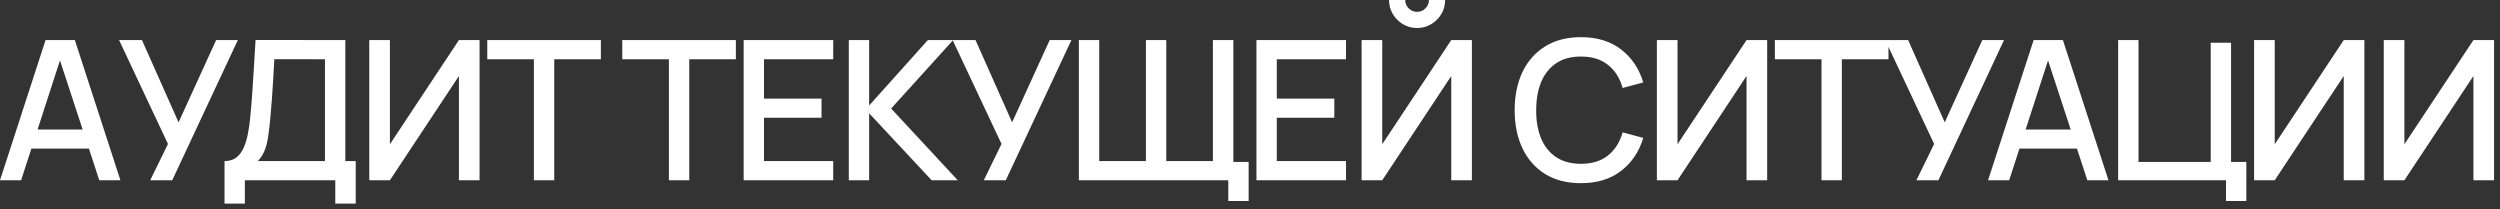 <?xml version="1.0" encoding="UTF-8"?> <svg xmlns="http://www.w3.org/2000/svg" width="275" height="23" viewBox="0 0 275 23" fill="none"><rect x="0" y="0" width="275" height="23" fill="#333333" stroke="none"/><path d="M-0 19.828L5.011 4.409H8.234L13.245 19.828H10.921L6.306 5.758H6.885L2.323 19.828H-0ZM2.602 16.348V14.249H10.654V16.348H2.602ZM16.526 19.828L18.475 15.834L13.1 4.409H15.616L19.642 13.457L23.775 4.409H26.163L18.946 19.828H16.526ZM24.697 22.398V17.719C25.225 17.719 25.66 17.587 26.003 17.323C26.346 17.051 26.617 16.684 26.817 16.22C27.024 15.748 27.181 15.213 27.288 14.614C27.402 14.014 27.488 13.382 27.545 12.718C27.63 11.819 27.702 10.941 27.759 10.084C27.823 9.22 27.88 8.328 27.93 7.407C27.987 6.486 28.048 5.483 28.112 4.398L37.985 4.409V17.719H39.13V22.398H36.882V19.828H26.934V22.398H24.697ZM28.369 17.719H35.747V6.518L30.179 6.508C30.129 7.293 30.086 8.039 30.05 8.746C30.015 9.452 29.968 10.166 29.911 10.887C29.861 11.601 29.797 12.368 29.718 13.189C29.64 13.975 29.558 14.642 29.472 15.192C29.386 15.734 29.258 16.205 29.087 16.605C28.922 17.005 28.683 17.376 28.369 17.719ZM52.752 19.828H50.482V8.36L42.89 19.828H40.62V4.409H42.89V15.866L50.482 4.409H52.752V19.828ZM58.728 19.828V6.518H53.599V4.409H66.095V6.518H60.966V19.828H58.728ZM73.579 19.828V6.518H68.45V4.409H80.945V6.518H75.817V19.828H73.579ZM81.802 19.828V4.409H91.653V6.518H84.04V10.844H90.369V12.954H84.04V17.719H91.653V19.828H81.802ZM93.368 19.828V4.409H95.606V11.605L102.063 4.409H104.847L98.026 11.937L105.35 19.828H102.481L95.606 12.461V19.828H93.368ZM108.218 19.828L110.166 15.834L104.791 4.409H107.307L111.333 13.457L115.467 4.409H117.855L110.637 19.828H108.218ZM135.112 22.109V19.828H133.613V17.815H137.35V22.109H135.112ZM118.675 19.828V4.409H120.913V17.719H126.053V4.409H128.291V17.719H133.42V4.409H135.669V19.828H118.675ZM138.21 19.828V4.409H148.061V6.518H140.447V10.844H146.776V12.954H140.447V17.719H148.061V19.828H138.21ZM149.776 19.828V4.409H152.046V15.866L159.637 4.409H161.907V19.828H159.637V8.36L152.046 19.828H149.776ZM155.879 3.081C155.308 3.081 154.79 2.942 154.326 2.664C153.862 2.385 153.491 2.014 153.213 1.55C152.934 1.086 152.795 0.568 152.795 -0.003H154.573C154.573 0.354 154.701 0.661 154.958 0.918C155.215 1.175 155.522 1.304 155.879 1.304C156.243 1.304 156.55 1.175 156.8 0.918C157.057 0.661 157.185 0.354 157.185 -0.003H158.963C158.963 0.568 158.824 1.086 158.545 1.55C158.267 2.014 157.892 2.385 157.421 2.664C156.957 2.942 156.443 3.081 155.879 3.081ZM173.905 20.149C172.364 20.149 171.05 19.814 169.965 19.143C168.88 18.465 168.048 17.522 167.47 16.316C166.899 15.11 166.613 13.71 166.613 12.119C166.613 10.527 166.899 9.128 167.47 7.921C168.048 6.715 168.88 5.776 169.965 5.105C171.05 4.427 172.364 4.088 173.905 4.088C175.683 4.088 177.153 4.537 178.317 5.437C179.488 6.336 180.302 7.546 180.758 9.067L178.488 9.677C178.189 8.599 177.653 7.753 176.882 7.139C176.118 6.526 175.126 6.219 173.905 6.219C172.813 6.219 171.903 6.465 171.175 6.957C170.447 7.45 169.897 8.139 169.526 9.024C169.162 9.909 168.98 10.941 168.98 12.119C168.973 13.296 169.151 14.328 169.515 15.213C169.886 16.098 170.436 16.787 171.164 17.28C171.9 17.772 172.813 18.018 173.905 18.018C175.126 18.018 176.118 17.712 176.882 17.098C177.653 16.477 178.189 15.631 178.488 14.56L180.758 15.17C180.302 16.691 179.488 17.901 178.317 18.8C177.153 19.7 175.683 20.149 173.905 20.149ZM194.389 19.828H192.119V8.36L184.527 19.828H182.257V4.409H184.527V15.866L192.119 4.409H194.389V19.828ZM200.365 19.828V6.518H195.236V4.409H207.732V6.518H202.603V19.828H200.365ZM210.805 19.828L212.754 15.834L207.379 4.409H209.895L213.921 13.457L218.054 4.409H220.442L213.225 19.828H210.805ZM218.686 19.828L223.698 4.409H226.921L231.932 19.828H229.608L224.993 5.758H225.572L221.01 19.828H218.686ZM221.288 16.348V14.249H229.341V16.348H221.288ZM244.86 22.109V19.828H232.996V4.409H235.234V17.815H243.179V4.698H245.417V17.815H247.098V22.109H244.86ZM260.082 19.828H257.812V8.36L250.22 19.828H247.95V4.409H250.22V15.866L257.812 4.409H260.082V19.828ZM274.346 19.828H272.076V8.36L264.484 19.828H262.214V4.409H264.484V15.866L272.076 4.409H274.346V19.828Z" fill="white"></path></svg> 